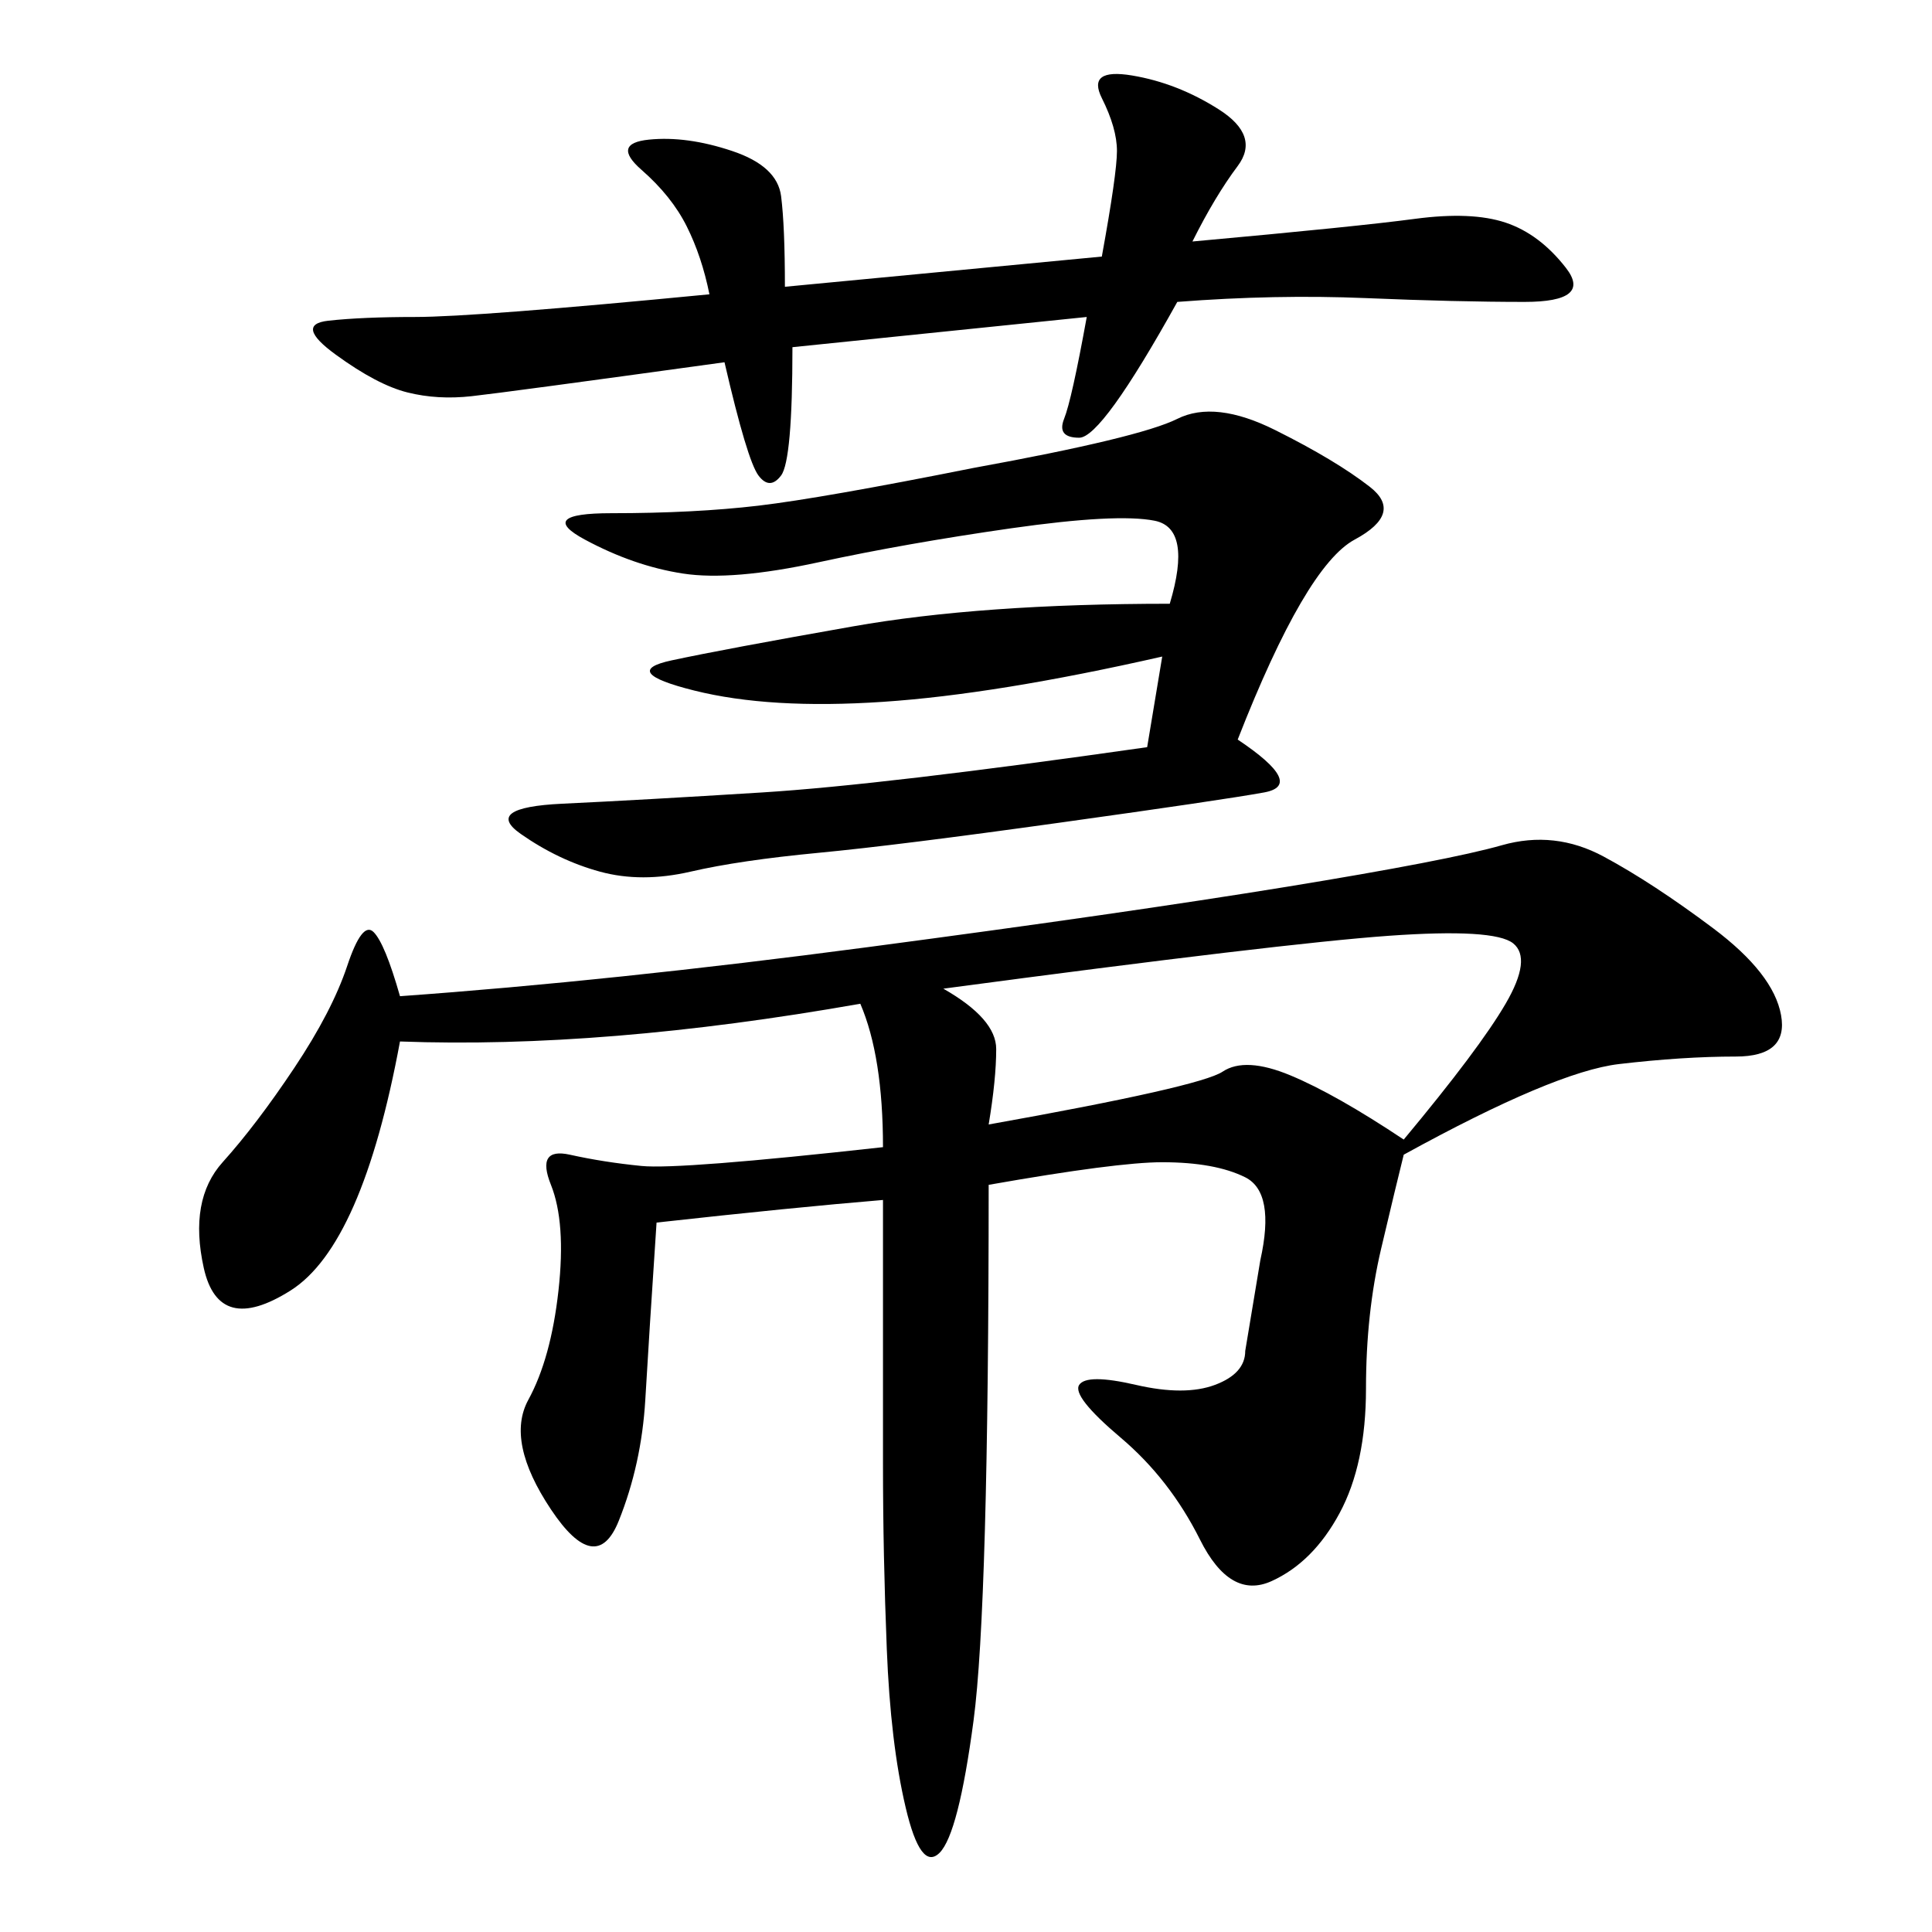 <svg xmlns="http://www.w3.org/2000/svg" xmlns:xlink="http://www.w3.org/1999/xlink" width="300" height="300"><path d="M62.11 154.69Q94.92 152.34 134.77 147.07Q174.61 141.80 199.80 137.70Q225 133.59 233.20 131.25Q241.41 128.91 249.02 133.01Q256.64 137.11 266.02 144.14Q275.39 151.17 276.56 157.62Q277.73 164.06 269.53 164.06L269.53 164.06Q261.33 164.06 251.37 165.23Q241.41 166.41 217.97 179.30L217.97 179.30Q216.80 183.98 214.45 193.95Q212.11 203.91 212.11 215.63L212.11 215.63Q212.11 227.34 208.01 234.96Q203.91 242.58 197.46 245.51Q191.02 248.44 186.33 239.06Q181.64 229.69 174.02 223.24Q166.41 216.80 167.58 215.04Q168.75 213.28 176.37 215.04Q183.98 216.80 188.67 215.04Q193.36 213.28 193.36 209.77L193.36 209.77L195.70 195.70Q198.05 185.16 193.36 182.81Q188.67 180.47 180.47 180.47L180.47 180.47Q173.44 180.47 153.52 183.98L153.52 183.98Q153.52 249.61 151.17 267.19Q148.83 284.77 145.90 287.70Q142.97 290.63 140.63 280.66Q138.28 270.70 137.70 256.05Q137.11 241.41 137.11 227.34L137.11 227.34L137.11 186.33Q123.05 187.50 101.95 189.84L101.95 189.84Q100.78 207.42 100.20 217.38Q99.61 227.34 96.09 236.13Q92.58 244.92 85.55 234.38Q78.52 223.83 82.03 217.38Q85.55 210.94 86.72 200.39Q87.89 189.84 85.55 183.98Q83.20 178.13 88.48 179.30Q93.75 180.47 99.61 181.05Q105.47 181.64 137.11 178.13L137.11 178.13Q137.11 164.06 133.59 155.86L133.59 155.86Q93.75 162.89 62.11 161.72L62.11 161.72Q56.25 193.36 45.12 200.39Q33.98 207.42 31.64 196.88Q29.30 186.33 34.57 180.47Q39.84 174.61 45.70 165.82Q51.56 157.03 53.91 150Q56.25 142.97 58.01 144.73Q59.77 146.48 62.11 154.69L62.11 154.69ZM192.19 114.84Q202.73 121.88 196.29 123.05Q189.84 124.22 164.65 127.73Q139.45 131.25 127.15 132.42Q114.84 133.59 107.23 135.35Q99.61 137.11 93.16 135.35Q86.72 133.59 80.86 129.49Q75 125.39 87.30 124.80Q99.61 124.22 118.36 123.05Q137.11 121.88 178.13 116.02L178.13 116.02L180.47 101.95Q154.69 107.81 137.11 108.98Q119.53 110.16 107.81 107.23Q96.09 104.30 104.30 102.54Q112.50 100.78 132.42 97.27Q152.34 93.75 181.64 93.75L181.64 93.75Q185.16 82.03 179.30 80.86Q173.44 79.69 157.03 82.03Q140.63 84.38 127.15 87.30Q113.67 90.23 106.05 89.06Q98.44 87.89 90.82 83.79Q83.20 79.69 94.92 79.69L94.92 79.69Q107.81 79.69 117.77 78.52Q127.73 77.34 151.17 72.66L151.17 72.66Q176.95 67.97 182.81 65.04Q188.67 62.11 198.05 66.80Q207.42 71.48 212.70 75.59Q217.97 79.69 210.35 83.79Q202.73 87.89 192.19 114.84L192.19 114.84ZM168.75 49.22L123.05 53.91Q123.05 71.48 121.29 73.83Q119.53 76.17 117.77 73.83Q116.02 71.48 112.50 56.25L112.50 56.25Q78.52 60.94 73.24 61.52Q67.97 62.11 63.28 60.94Q58.59 59.77 52.15 55.08Q45.70 50.39 50.98 49.80Q56.25 49.22 64.45 49.22L64.45 49.22Q73.83 49.22 110.16 45.70L110.16 45.70Q108.98 39.84 106.64 35.16Q104.30 30.47 99.61 26.37Q94.92 22.27 100.78 21.68Q106.64 21.09 113.67 23.44Q120.70 25.78 121.29 30.47Q121.88 35.16 121.88 44.53L121.88 44.53L171.09 39.84Q173.44 26.95 173.44 23.44L173.44 23.44Q173.44 19.92 171.09 15.23Q168.75 10.55 175.78 11.72Q182.81 12.89 189.26 16.99Q195.70 21.09 192.19 25.78Q188.67 30.47 185.16 37.50L185.16 37.50Q210.94 35.16 219.73 33.98Q228.52 32.81 233.79 34.57Q239.06 36.33 243.16 41.60Q247.27 46.88 236.72 46.88L236.72 46.88Q226.17 46.88 212.11 46.29Q198.05 45.70 182.81 46.88L182.81 46.88Q171.09 67.97 167.58 67.97L167.58 67.97Q164.06 67.97 165.23 65.04Q166.41 62.11 168.75 49.22L168.75 49.22ZM153.52 174.61Q186.33 168.75 189.84 166.41Q193.36 164.06 200.39 166.99Q207.42 169.92 217.97 176.95L217.97 176.95Q229.69 162.89 233.79 155.86Q237.89 148.83 234.96 146.48Q232.03 144.14 215.63 145.31Q199.22 146.48 146.48 153.52L146.48 153.52Q154.69 158.20 154.69 162.89L154.69 162.89Q154.69 167.58 153.52 174.61L153.52 174.61Z"/></svg>
